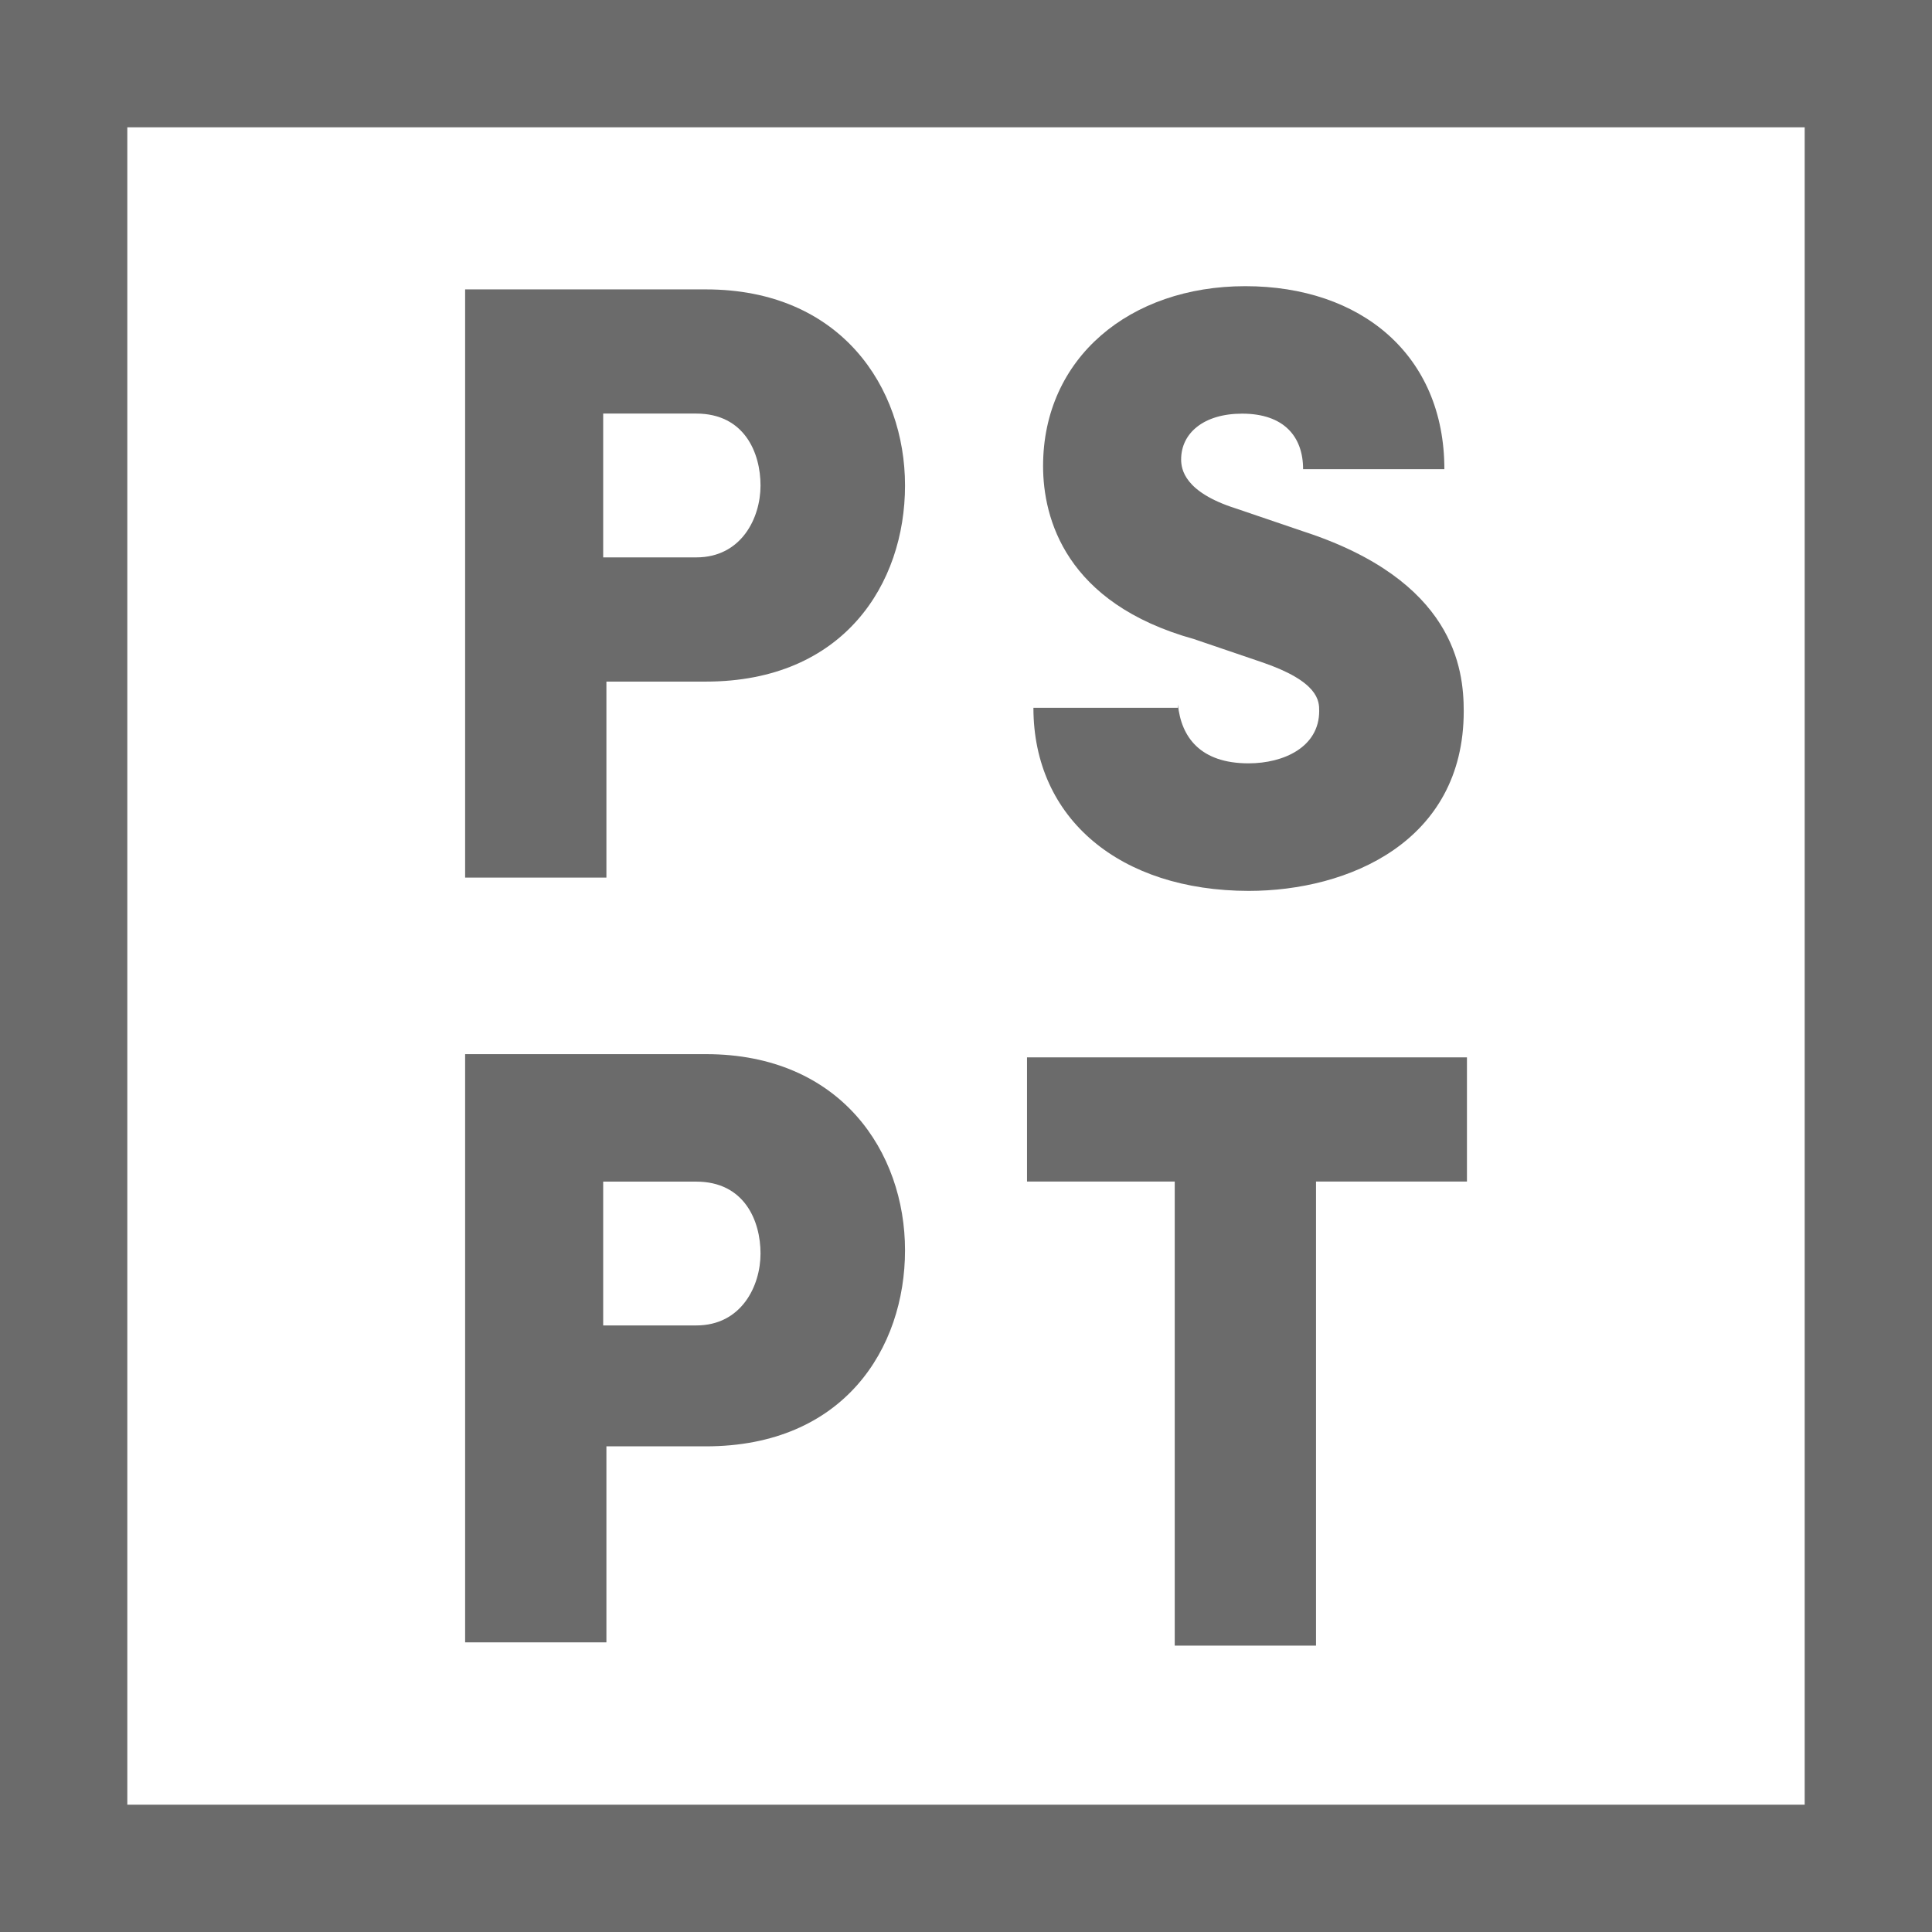 <svg width="48" height="48" viewBox="0 0 48 48" xmlns="http://www.w3.org/2000/svg" xmlns:xlink="http://www.w3.org/1999/xlink">
  <title>
    PSPT
  </title>
  <desc>
    Created using Figma
  </desc>
  <use xlink:href="#a" transform="translate(11.556 7.19)" fill="#6B6B6B"/>
  <use xlink:href="#b" transform="translate(25.675 7.11)" fill="#6B6B6B"/>
  <use xlink:href="#c" transform="translate(11.556 26.19)" fill="#6B6B6B"/>
  <use xlink:href="#d" transform="translate(25.516 26.27)" fill="#6B6B6B"/>
  <use xlink:href="#e" fill="#6B6B6B"/>
  <defs>
    <path id="a" d="M0 14.697V0h5.983c3.35 0 4.946 2.436 4.946 4.872S9.41 9.744 5.98 9.744H3.51v4.87H0v.083zM3.43 3.085v3.573h2.314c1.116 0 1.595-.974 1.595-1.786s-.4-1.787-1.598-1.787H3.43z"/>
    <path id="b" d="M3.59 10.393c.08.812.558 1.462 1.755 1.462.877 0 1.755-.406 1.755-1.3 0-.243 0-.73-1.436-1.217l-1.675-.57C.795 7.878.24 5.766.24 4.468.24 1.785 2.392 0 5.264 0s4.946 1.705 4.946 4.547H6.7c0-.812-.478-1.38-1.515-1.38-.957 0-1.515.487-1.515 1.136 0 .244.08.812 1.356 1.218l1.675.57c3.75 1.22 3.99 3.41 3.99 4.468 0 3.247-2.87 4.465-5.343 4.465C2.157 15.02 0 13.236 0 10.475h3.59v-.08z"/>
    <path id="c" d="M0 14.697V0h5.983c3.35 0 4.946 2.436 4.946 4.872S9.41 9.744 5.98 9.744H3.51v4.87H0v.083zm3.43-11.53V6.74h2.314c1.116 0 1.595-.975 1.595-1.787 0-.812-.4-1.786-1.598-1.786H3.43z"/>
    <path id="d" d="M0 3.085V0h10.93v3.085H7.18v11.53H3.67V3.085H0z"/>
    <path id="e" d="M48 48H0V0h48v48zM3.163 44.837h41.674V3.163H3.163v41.674z"/>
  </defs>
</svg>
